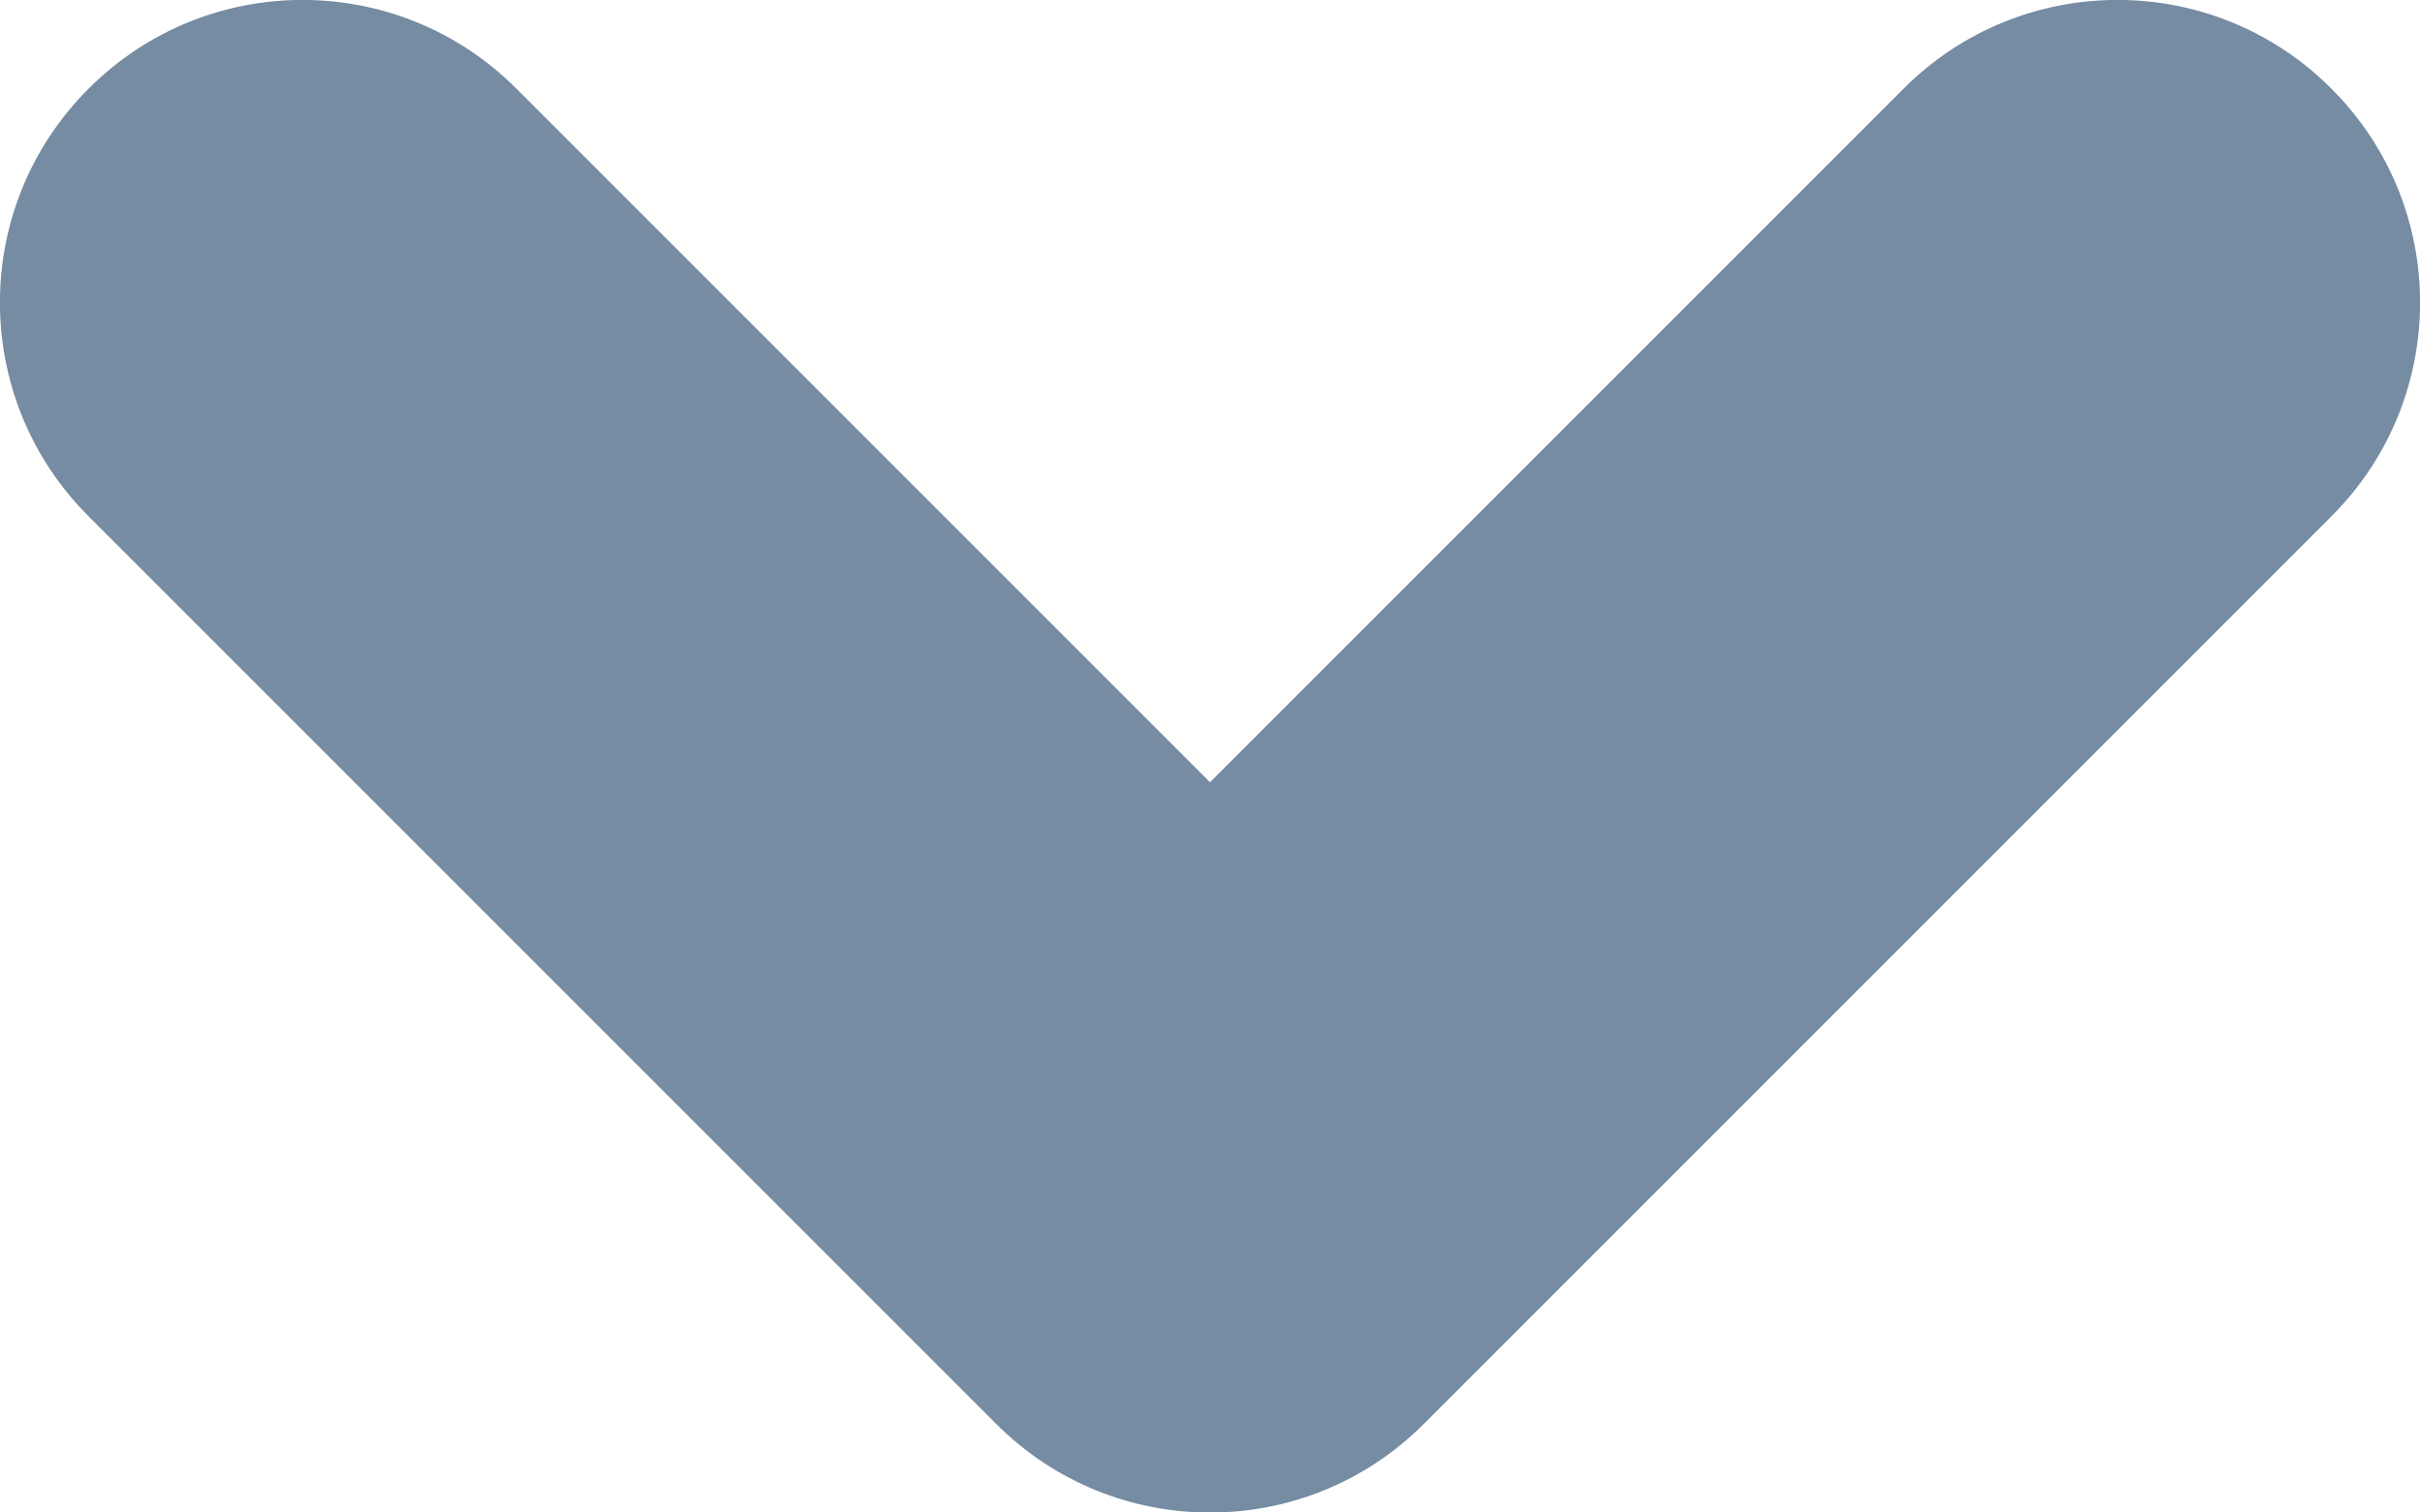 <?xml version="1.0" encoding="UTF-8"?>
<svg xmlns="http://www.w3.org/2000/svg" id="meteor-icon-kit__regular-chevron-down-xxs" viewBox="0 0 8 5" fill="none">
  <path fill-rule="evenodd" clip-rule="evenodd" d="M6.293 0.293C6.683 -0.098 7.317 -0.098 7.707 0.293C8.098 0.683 8.098 1.317 7.707 1.707L4.707 4.707C4.317 5.098 3.683 5.098 3.293 4.707L0.293 1.707C-0.098 1.317 -0.098 0.683 0.293 0.293C0.683 -0.098 1.317 -0.098 1.707 0.293L4 2.586L6.293 0.293z" fill="#758CA3"></path>
</svg>
